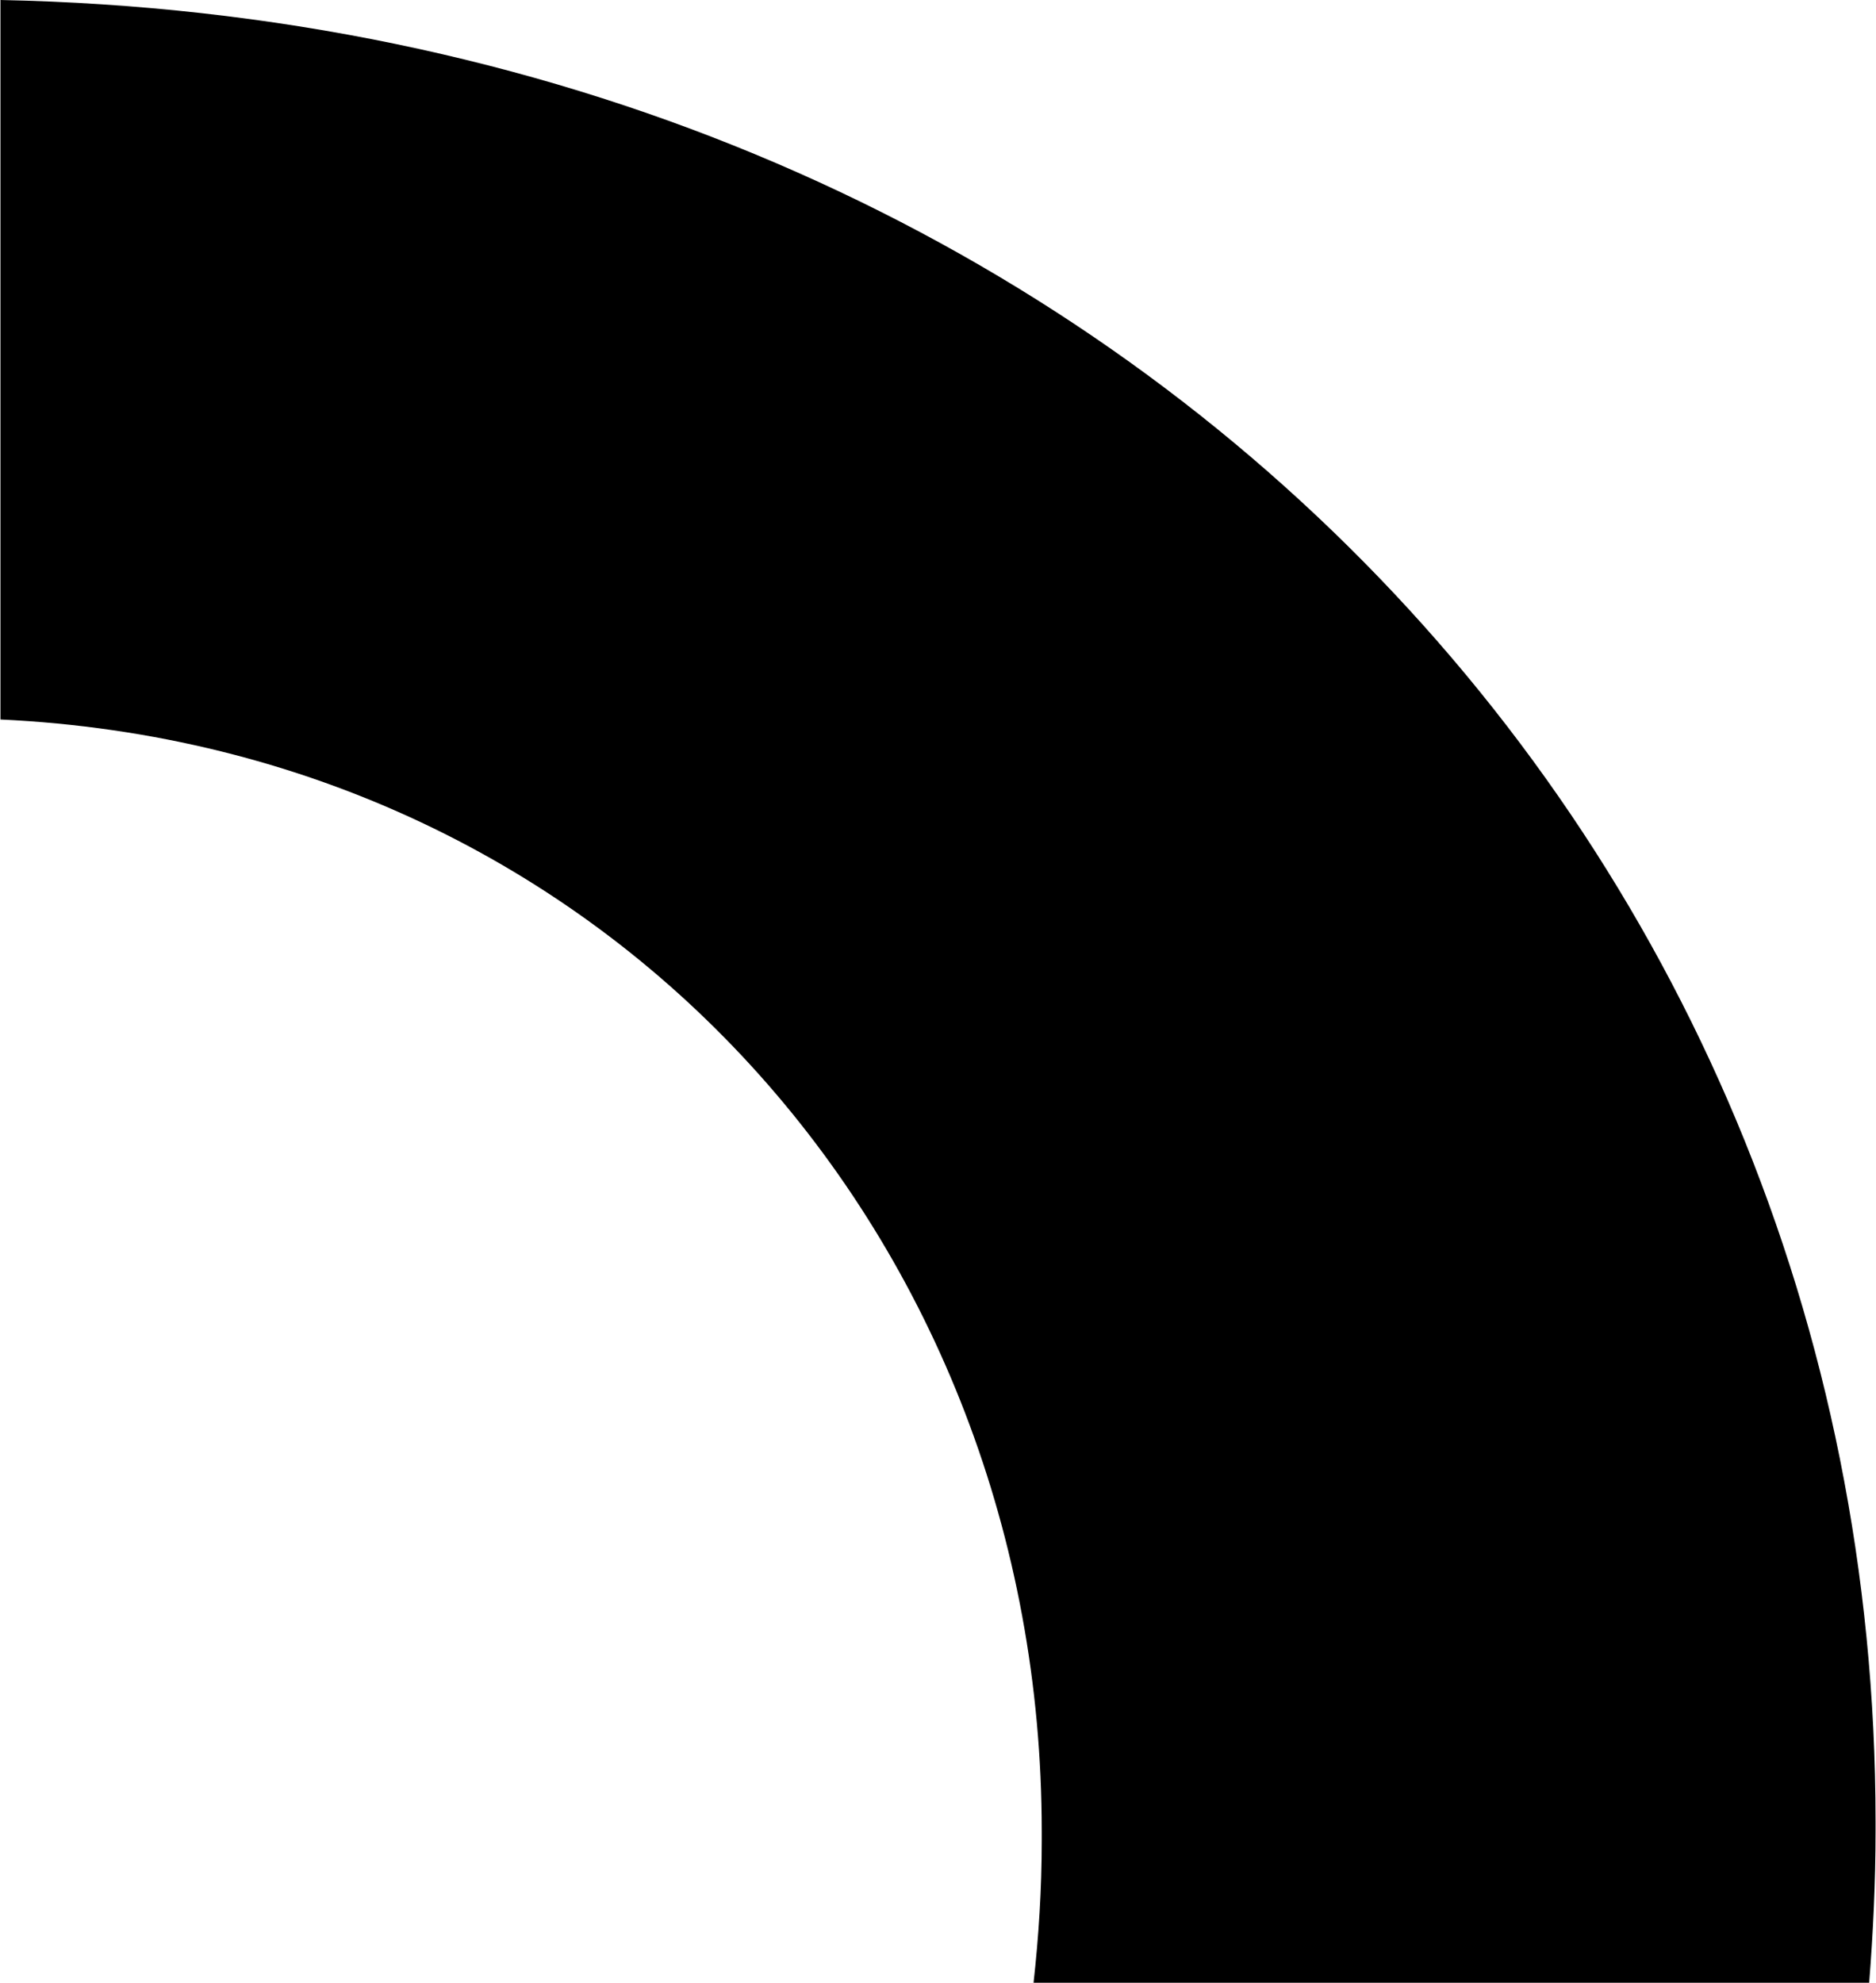 <?xml version="1.0" encoding="UTF-8"?>
<!DOCTYPE svg PUBLIC "-//W3C//DTD SVG 1.1//EN" "http://www.w3.org/Graphics/SVG/1.1/DTD/svg11.dtd">
<!-- Creator: CorelDRAW 2018 (64-Bit Evaluation Version) -->
<svg xmlns="http://www.w3.org/2000/svg" xml:space="preserve" width="300px" height="317px" version="1.1" shape-rendering="geometricPrecision" text-rendering="geometricPrecision" image-rendering="optimizeQuality" fill-rule="evenodd" clip-rule="evenodd"
viewBox="0 0 6191 6545"
 xmlns:xlink="http://www.w3.org/1999/xlink">
 <g id="Layer_x0020_1">
  <path fill="black" fill-rule="nonzero" d="M6170 6545c13,-165 21,-332 21,-500l0 -34c0,-3277 -2578,-5938 -6191,-6011l0 2375c2021,95 3438,1725 3438,3670l0 33c0,158 -10,314 -27,467l2759 0z"/>
 </g>
</svg>
